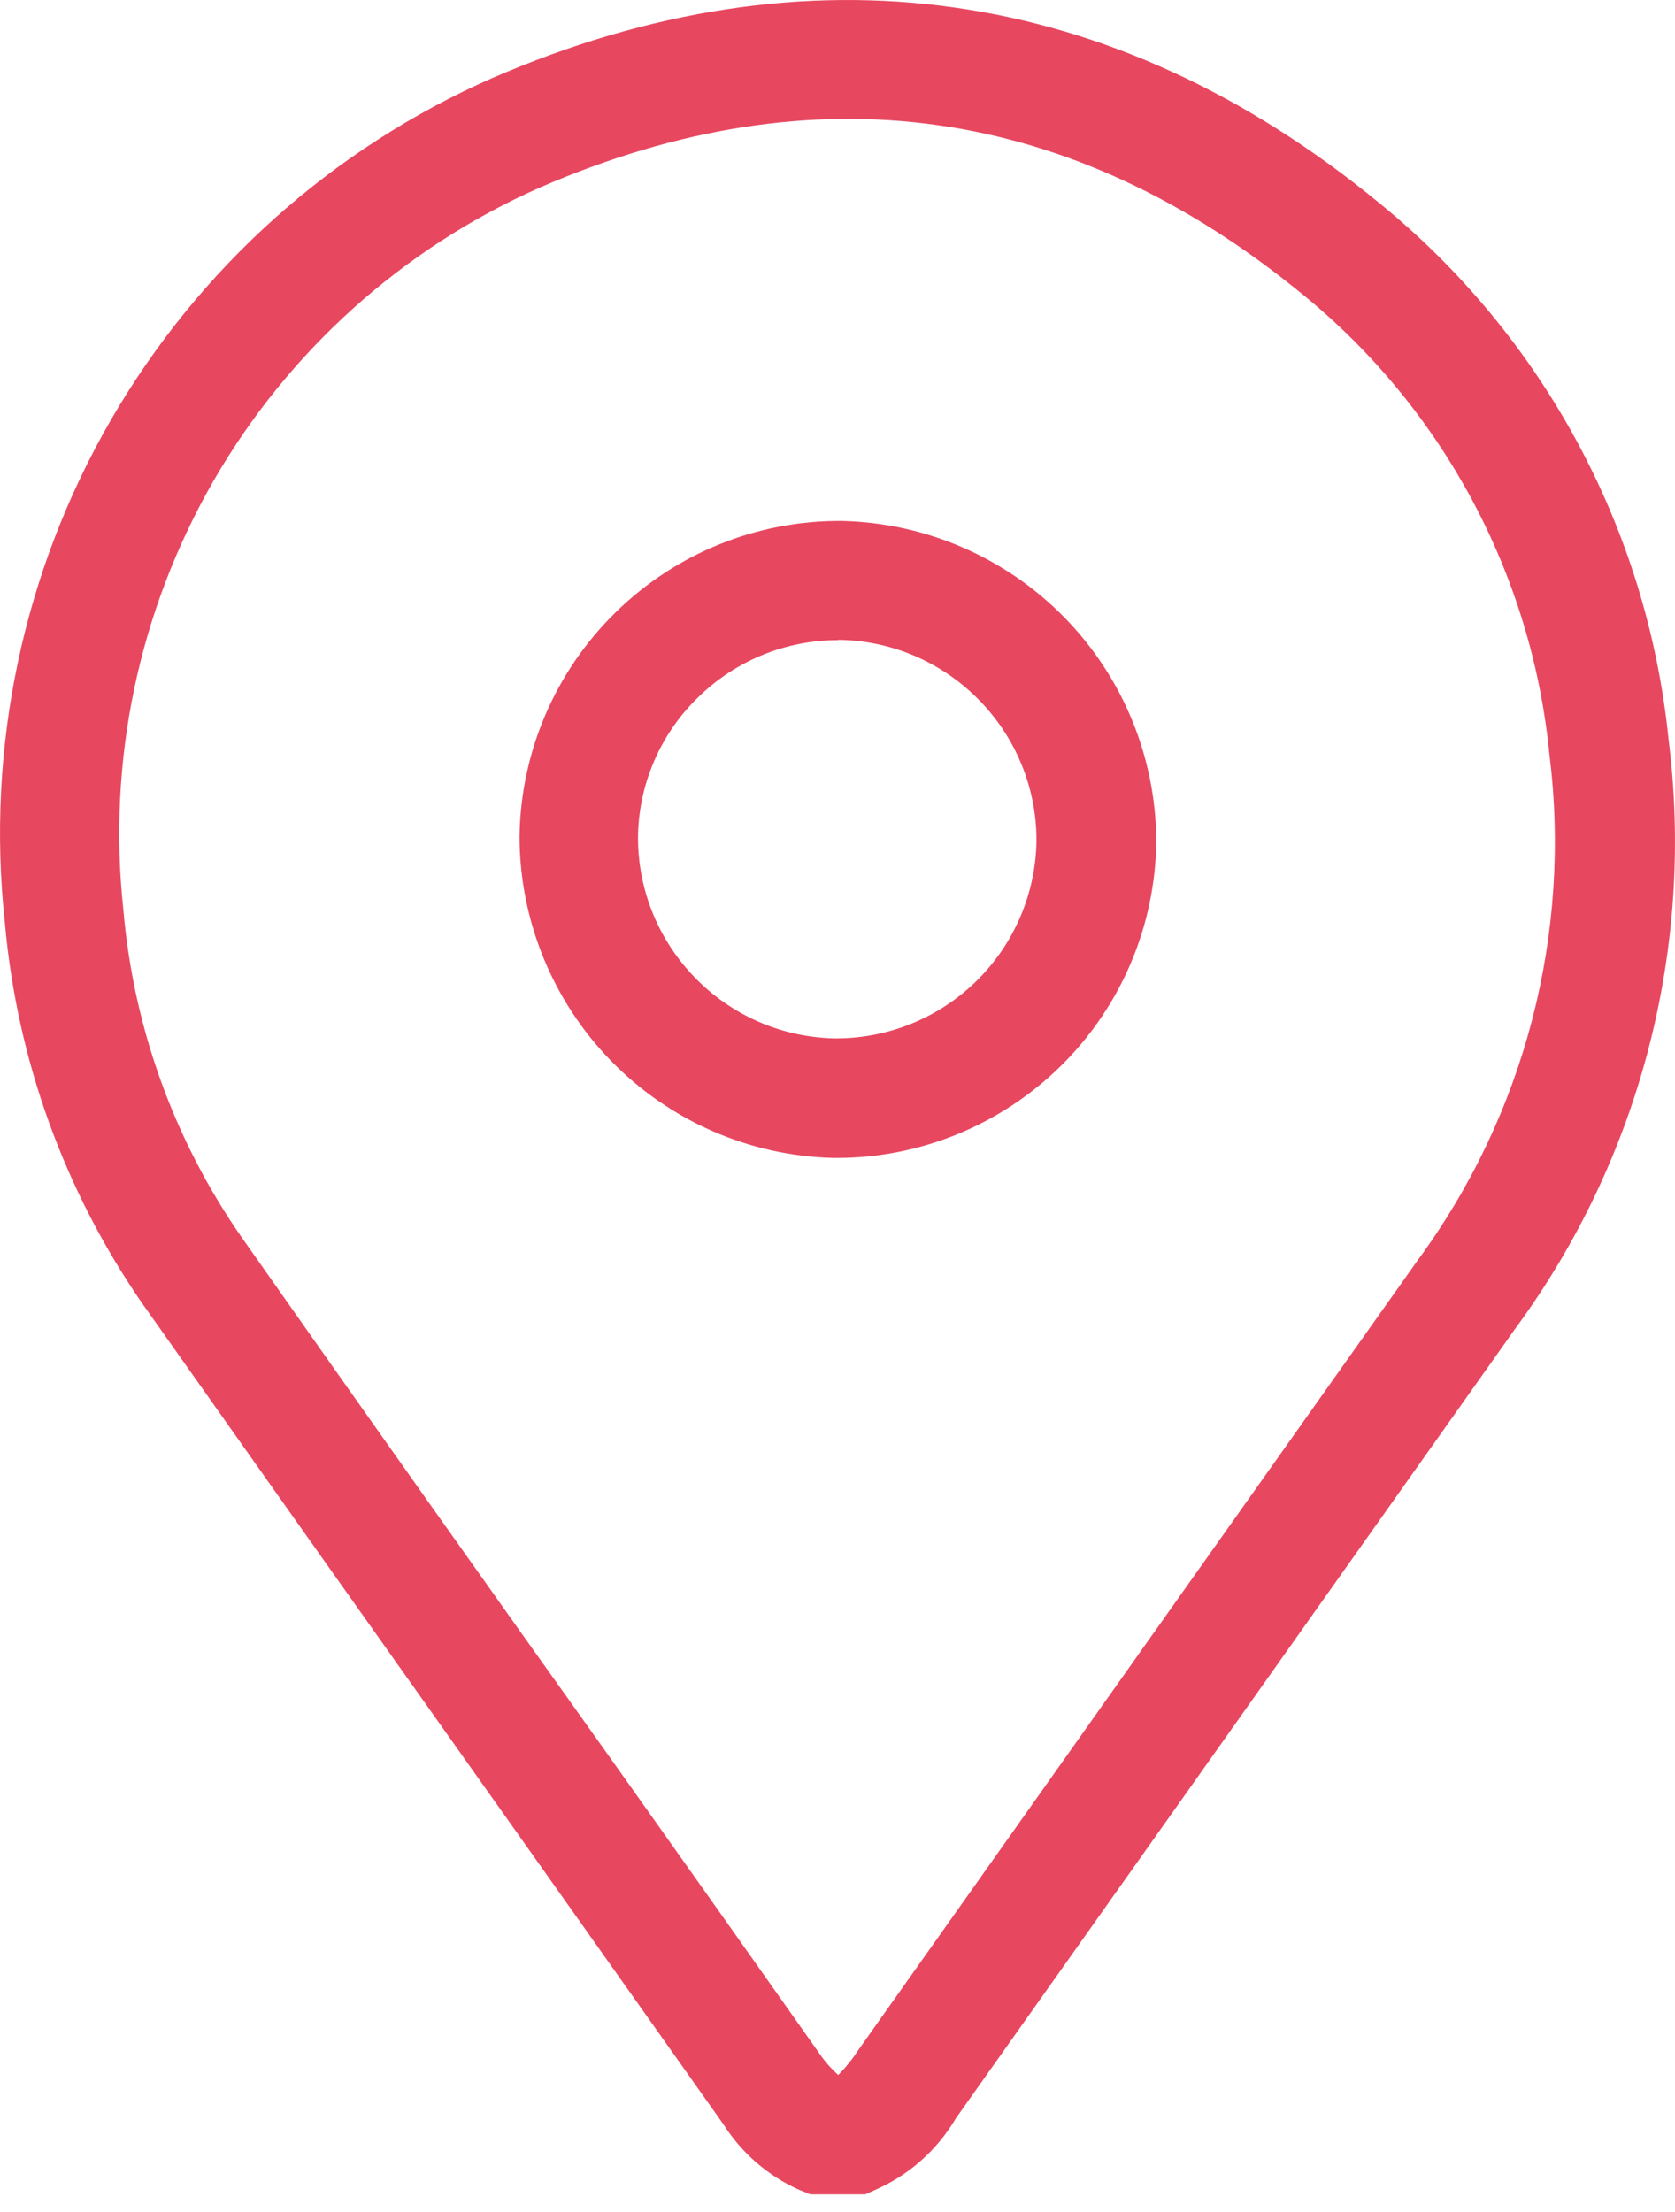 <svg width="25" height="33" viewBox="0 0 25 33" fill="none" xmlns="http://www.w3.org/2000/svg">
<path d="M12.914 32.737H12.095L11.935 32.672H11.934C11.466 32.465 11.07 32.122 10.796 31.69L7.719 27.346C5.86 24.727 4.004 22.108 2.154 19.489H2.153C0.969 17.791 0.251 15.812 0.071 13.75C-0.209 11.15 0.345 8.53 1.654 6.267C2.963 4.003 4.958 2.215 7.351 1.163C12.043 -0.87 16.616 -0.228 20.573 3.018C23.026 5.006 24.586 7.889 24.904 11.03C25.296 14.146 24.476 17.296 22.613 19.825C19.828 23.754 17.044 27.682 14.261 31.61H14.262C13.981 32.084 13.558 32.456 13.054 32.674L12.914 32.737ZM12.511 30.956C12.623 30.843 12.723 30.719 12.809 30.586C15.591 26.658 18.375 22.729 21.16 18.801C22.758 16.628 23.461 13.925 23.125 11.249C22.86 8.567 21.536 6.1 19.448 4.397C15.988 1.559 12.158 1.022 8.062 2.796C6.015 3.7 4.308 5.232 3.189 7.17C2.071 9.109 1.599 11.354 1.842 13.58C1.993 15.329 2.599 17.008 3.601 18.451C5.442 21.069 7.297 23.688 9.166 26.307C10.195 27.756 11.223 29.207 12.249 30.662C12.324 30.77 12.413 30.869 12.511 30.956L12.511 30.956ZM12.477 17.275H12.433C11.182 17.242 9.995 16.724 9.122 15.829C8.249 14.935 7.758 13.736 7.754 12.486C7.769 11.223 8.286 10.018 9.189 9.135C10.09 8.251 11.306 7.761 12.57 7.772C13.819 7.801 15.007 8.316 15.883 9.208C16.758 10.099 17.251 11.296 17.258 12.545C17.246 13.805 16.737 15.009 15.842 15.894C14.947 16.78 13.737 17.278 12.478 17.275L12.477 17.275ZM12.511 9.55C11.726 9.549 10.971 9.858 10.412 10.411C9.85 10.959 9.529 11.71 9.522 12.496C9.524 14.119 10.816 15.447 12.439 15.491C13.235 15.502 14.002 15.195 14.571 14.638C15.14 14.081 15.463 13.321 15.47 12.526C15.462 10.905 14.164 9.583 12.544 9.546H12.511L12.511 9.55Z" fill="#E84760"/>
</svg>

